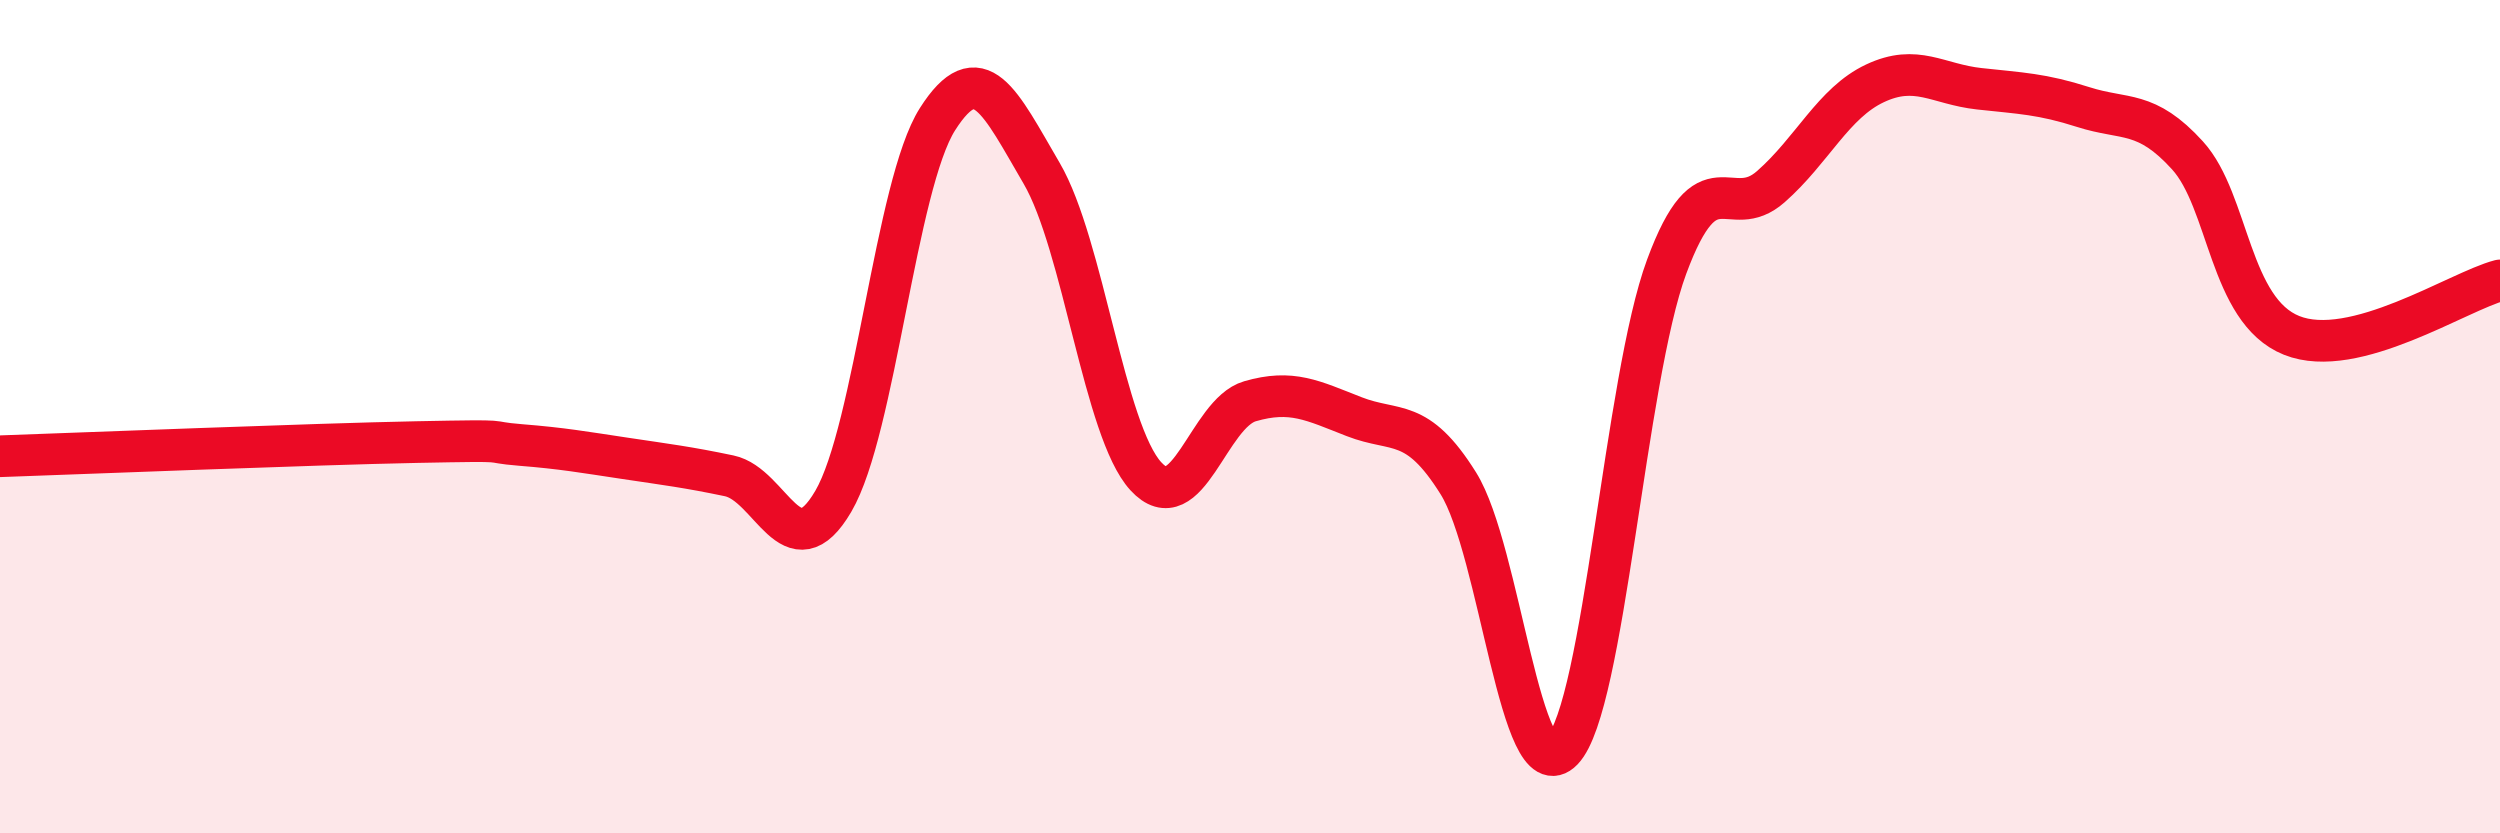 
    <svg width="60" height="20" viewBox="0 0 60 20" xmlns="http://www.w3.org/2000/svg">
      <path
        d="M 0,10.95 C 2,10.88 7.5,10.66 10,10.61 C 12.5,10.56 11.5,10.6 12.5,10.68 C 13.5,10.76 14,10.85 15,11 C 16,11.15 16.5,11.21 17.5,11.42 C 18.5,11.63 19,13.74 20,12.03 C 21,10.32 21.5,4.43 22.5,2.86 C 23.5,1.29 24,2.45 25,4.16 C 26,5.87 26.5,10.34 27.5,11.43 C 28.5,12.52 29,9.92 30,9.63 C 31,9.34 31.5,9.61 32.5,10 C 33.5,10.39 34,10 35,11.6 C 36,13.2 36.5,19.04 37.5,18 C 38.5,16.96 39,9.1 40,6.4 C 41,3.7 41.5,5.36 42.5,4.48 C 43.5,3.6 44,2.47 45,2 C 46,1.53 46.5,2.02 47.5,2.13 C 48.5,2.24 49,2.25 50,2.57 C 51,2.89 51.5,2.63 52.5,3.73 C 53.5,4.83 53.5,7.45 55,8.05 C 56.5,8.65 59,6.99 60,6.73L60 20L0 20Z"
        fill="#EB0A25"
        opacity="0.1"
        stroke-linecap="round"
        stroke-linejoin="round"
      />
      <path
        d="M 0,10.95 C 2,10.88 7.5,10.66 10,10.61 C 12.5,10.56 11.5,10.6 12.5,10.68 C 13.5,10.76 14,10.85 15,11 C 16,11.15 16.5,11.21 17.5,11.42 C 18.5,11.63 19,13.74 20,12.03 C 21,10.32 21.5,4.43 22.5,2.86 C 23.5,1.29 24,2.45 25,4.16 C 26,5.87 26.5,10.34 27.5,11.43 C 28.5,12.52 29,9.92 30,9.63 C 31,9.34 31.5,9.61 32.5,10 C 33.5,10.39 34,10 35,11.6 C 36,13.2 36.5,19.04 37.5,18 C 38.5,16.96 39,9.1 40,6.4 C 41,3.7 41.5,5.36 42.5,4.48 C 43.5,3.6 44,2.47 45,2 C 46,1.53 46.5,2.02 47.5,2.13 C 48.5,2.24 49,2.25 50,2.57 C 51,2.89 51.5,2.63 52.5,3.73 C 53.5,4.83 53.5,7.45 55,8.05 C 56.5,8.65 59,6.99 60,6.73"
        stroke="#EB0A25"
        stroke-width="1"
        fill="none"
        stroke-linecap="round"
        stroke-linejoin="round"
      />
    </svg>
  